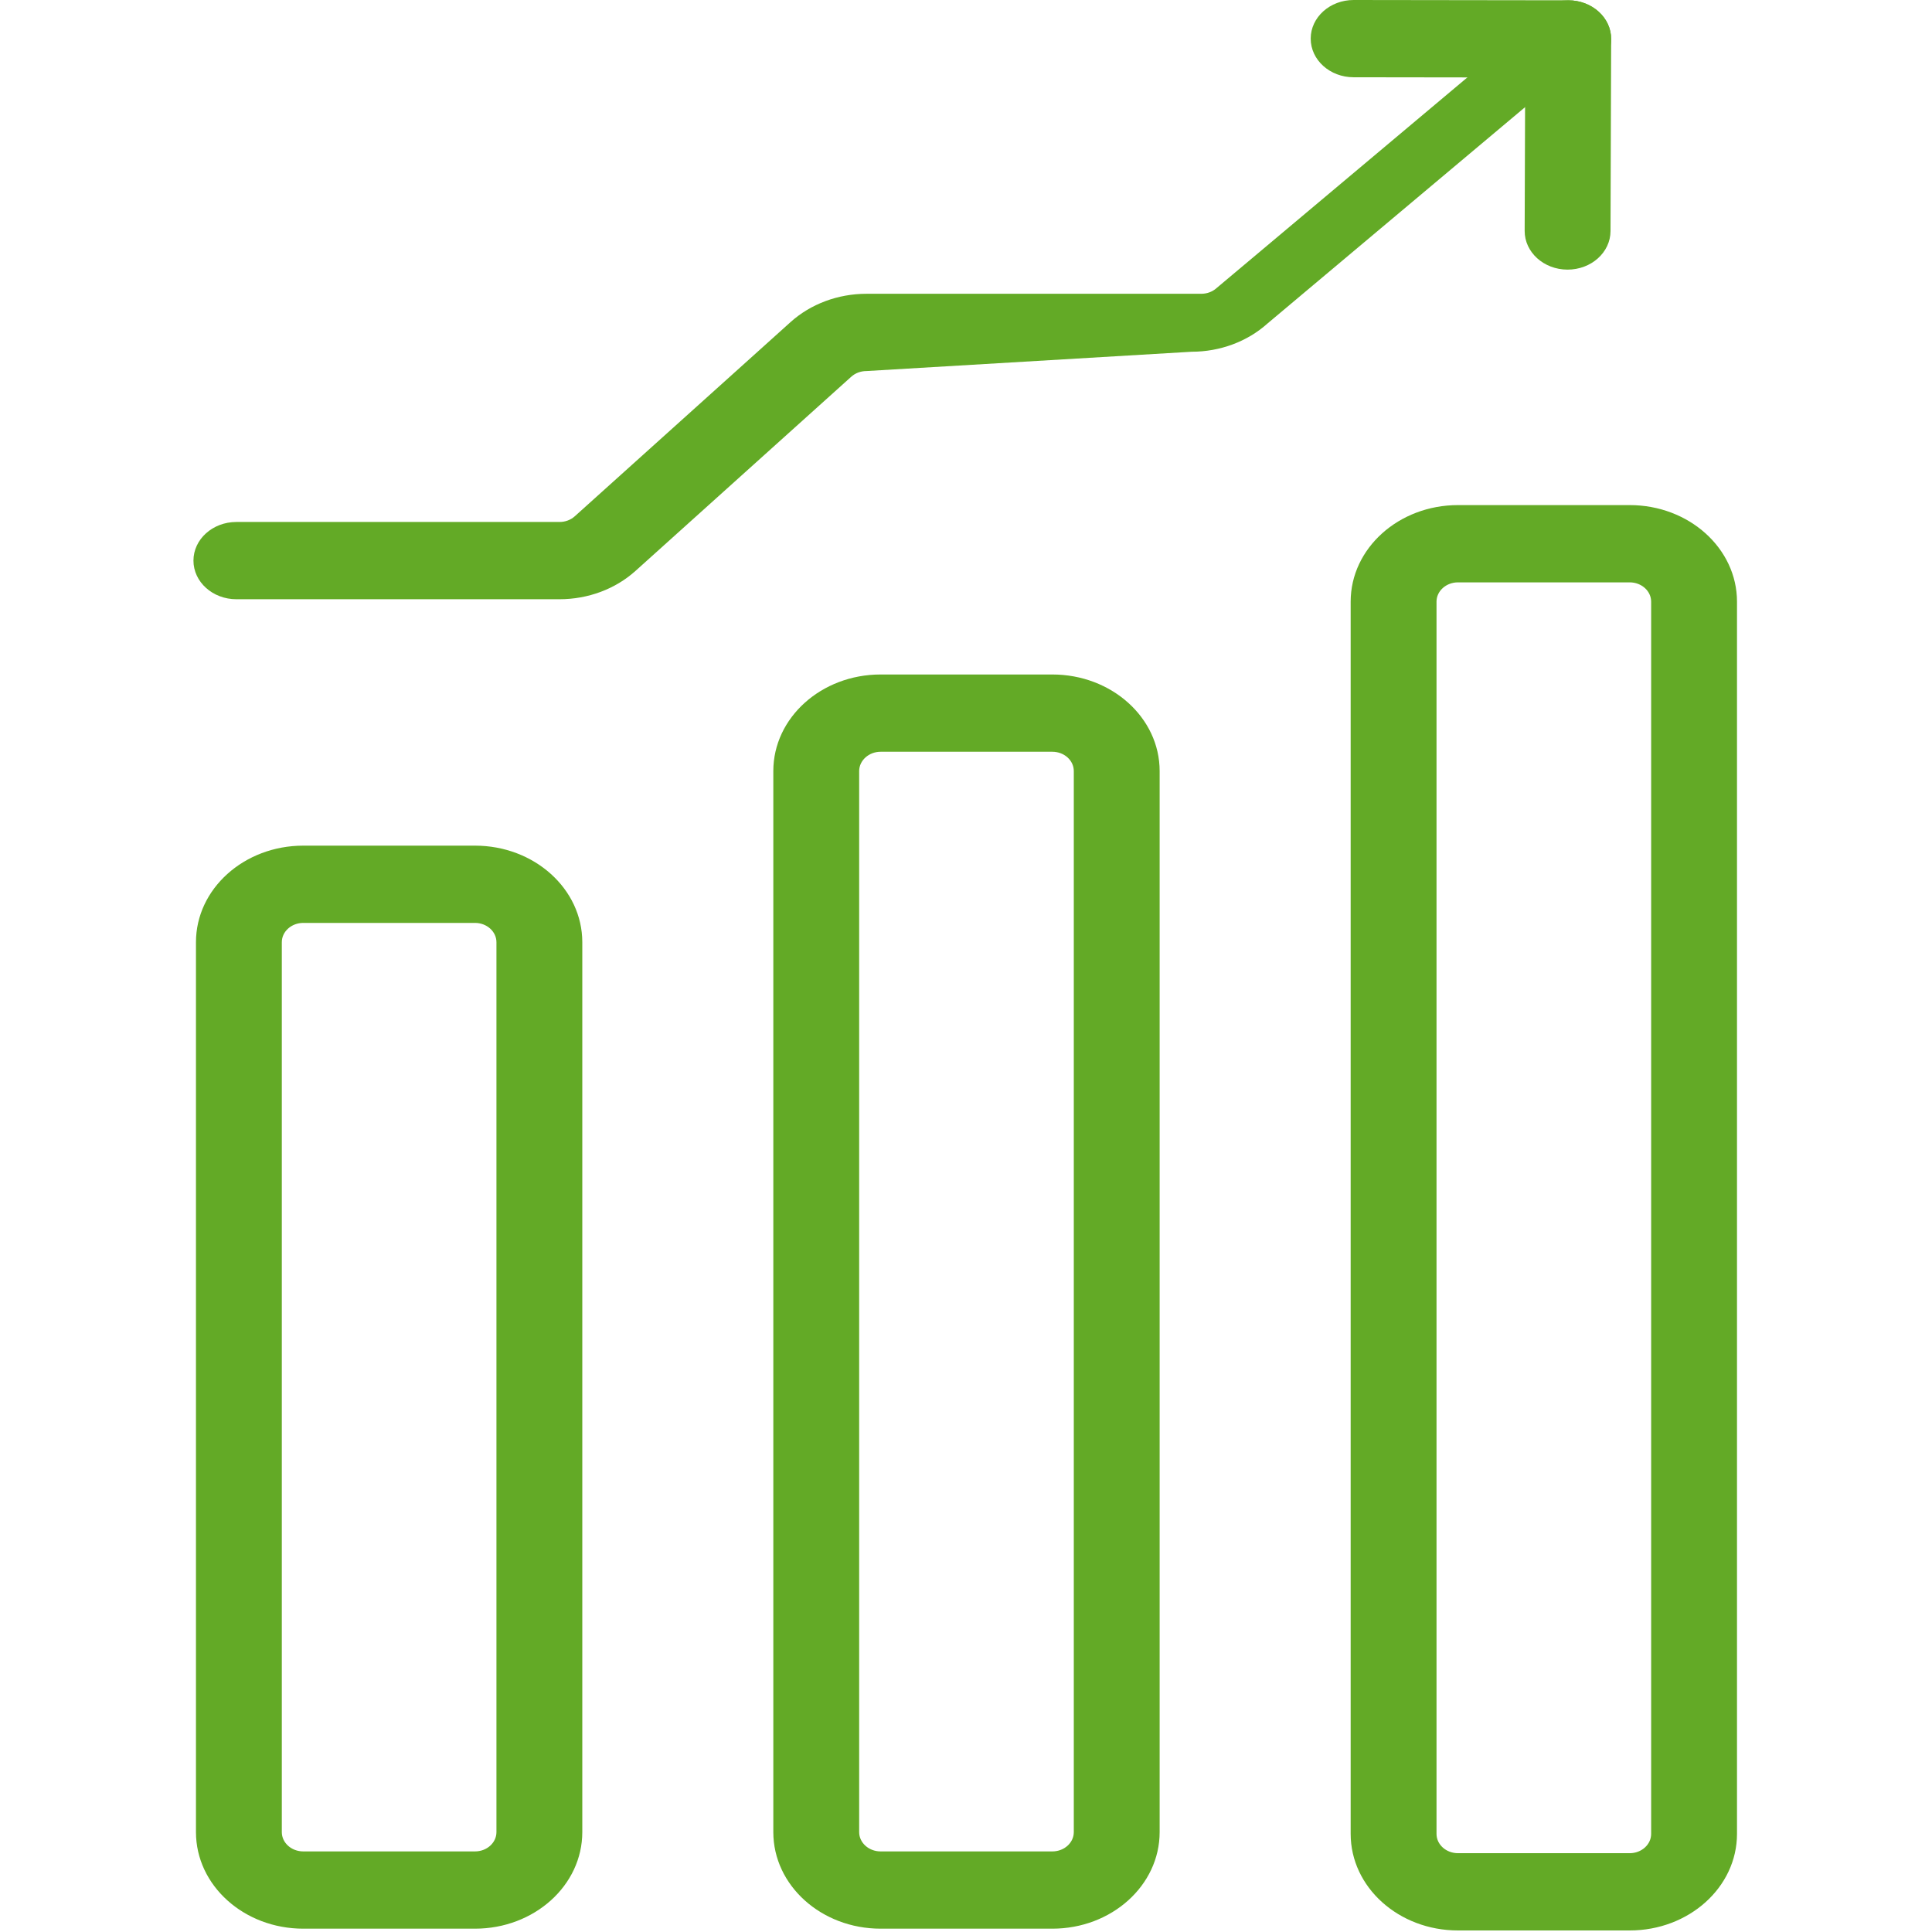 <?xml version="1.0" encoding="UTF-8" standalone="no"?><!DOCTYPE svg PUBLIC "-//W3C//DTD SVG 1.1//EN" "http://www.w3.org/Graphics/SVG/1.1/DTD/svg11.dtd"><svg width="100%" height="100%" viewBox="0 0 834 834" version="1.1" xmlns="http://www.w3.org/2000/svg" xmlns:xlink="http://www.w3.org/1999/xlink" xml:space="preserve" xmlns:serif="http://www.serif.com/" style="fill-rule:evenodd;clip-rule:evenodd;stroke-linejoin:round;stroke-miterlimit:2;"><rect id="Mesa-de-trabajo1" serif:id="Mesa de trabajo1" x="0" y="0" width="833.333" height="833.333" style="fill:none;"/><g id="Mesa-de-trabajo11" serif:id="Mesa de trabajo1"><g><path d="M205.039,799.213c5.118,-0 9.265,-3.732 9.265,-8.338l-0,-384.141c-0,-4.601 -4.151,-8.338 -9.265,-8.338l-74.12,-0c-5.114,-0 -9.265,3.737 -9.265,8.338l-0,384.141c-0,4.606 4.146,8.338 9.265,8.338l74.12,-0Zm-0,33.352l-74.12,-0c-25.586,-0 -46.325,-18.665 -46.325,-41.69l-0,-384.141c-0,-23.02 20.741,-41.69 46.325,-41.69l74.12,-0c25.584,-0 46.325,18.67 46.325,41.69l0,384.141c0,23.025 -20.74,41.69 -46.325,41.69Zm249.229,-33.352c5.118,-0 9.265,-3.732 9.265,-8.338l-0,-458.025c-0,-4.606 -4.147,-8.338 -9.265,-8.338l-74.12,0c-0.001,0 -0.002,0 -0.002,0c-5.082,0 -9.263,3.764 -9.263,8.337c-0,0 -0,0.001 -0,0.001l-0,458.025c-0,4.606 4.146,8.338 9.265,8.338l74.12,-0Zm-0,33.352l-74.12,-0c-25.586,-0 -46.325,-18.665 -46.325,-41.69l-0,-458.025c-0,-23.025 20.739,-41.69 46.325,-41.69l74.12,0c25.585,0 46.325,18.665 46.325,41.69l-0,458.025c-0,23.025 -20.74,41.69 -46.325,41.69Zm249.229,-32.584c5.118,0 9.265,-3.731 9.265,-8.338l-0,-531.915c-0,-4.602 -4.152,-8.338 -9.265,-8.338l-74.12,-0c-5.114,-0 -9.266,3.736 -9.266,8.338l0,531.915c0,4.607 4.147,8.338 9.266,8.338l74.12,0Zm-0,33.352l-74.12,0c-25.586,0 -46.326,-18.664 -46.326,-41.69l0,-531.915c0,-23.02 20.742,-41.691 46.326,-41.691l74.12,0c25.583,0 46.325,18.671 46.325,41.691l-0,531.915c-0,23.026 -20.74,41.69 -46.325,41.69Zm-119.196,-799.981l92.641,0.125c10.234,0.014 18.543,-7.44 18.558,-16.65c0.015,-9.21 -8.268,-16.688 -18.502,-16.702l-92.641,-0.125c-10.234,-0.014 -18.543,7.441 -18.558,16.651c-0.015,9.21 8.268,16.687 18.502,16.701Z" style="fill:#63aa26;fill-rule:nonzero;"/><path d="M102.042,258.676l139.504,-0c12.284,-0 24.078,-4.396 32.763,-12.214l93.169,-83.846c1.737,-1.562 4.093,-2.442 6.548,-2.445l140.376,-8.334c12.277,0 24.064,-4.389 32.752,-12.194l131.859,-110.75c7.237,-6.512 7.237,-12.904 0,-19.417c-7.236,-6.512 -14.802,-2.345 -22.039,4.167l-131.847,110.739c-1.741,1.561 -4.101,2.437 -6.558,2.436l-144.543,0c-12.281,0.004 -24.07,4.4 -32.754,12.214l-93.169,83.846c-1.738,1.566 -4.099,2.446 -6.558,2.445l-139.503,0c-10.234,0 -18.53,7.466 -18.53,16.677c-0,9.21 8.296,16.676 18.53,16.676Z" style="fill:#63aa26;fill-rule:nonzero;"/><path d="M658.44,16.75l-0.278,82.914c-0.03,9.21 8.24,16.699 18.474,16.726c10.234,0.028 18.556,-7.415 18.586,-16.625l0.278,-82.914c0.031,-9.21 -8.24,-16.699 -18.474,-16.726c-10.234,-0.028 -18.555,7.415 -18.586,16.625Z" style="fill:#63aa26;fill-rule:nonzero;"/></g></g></svg>